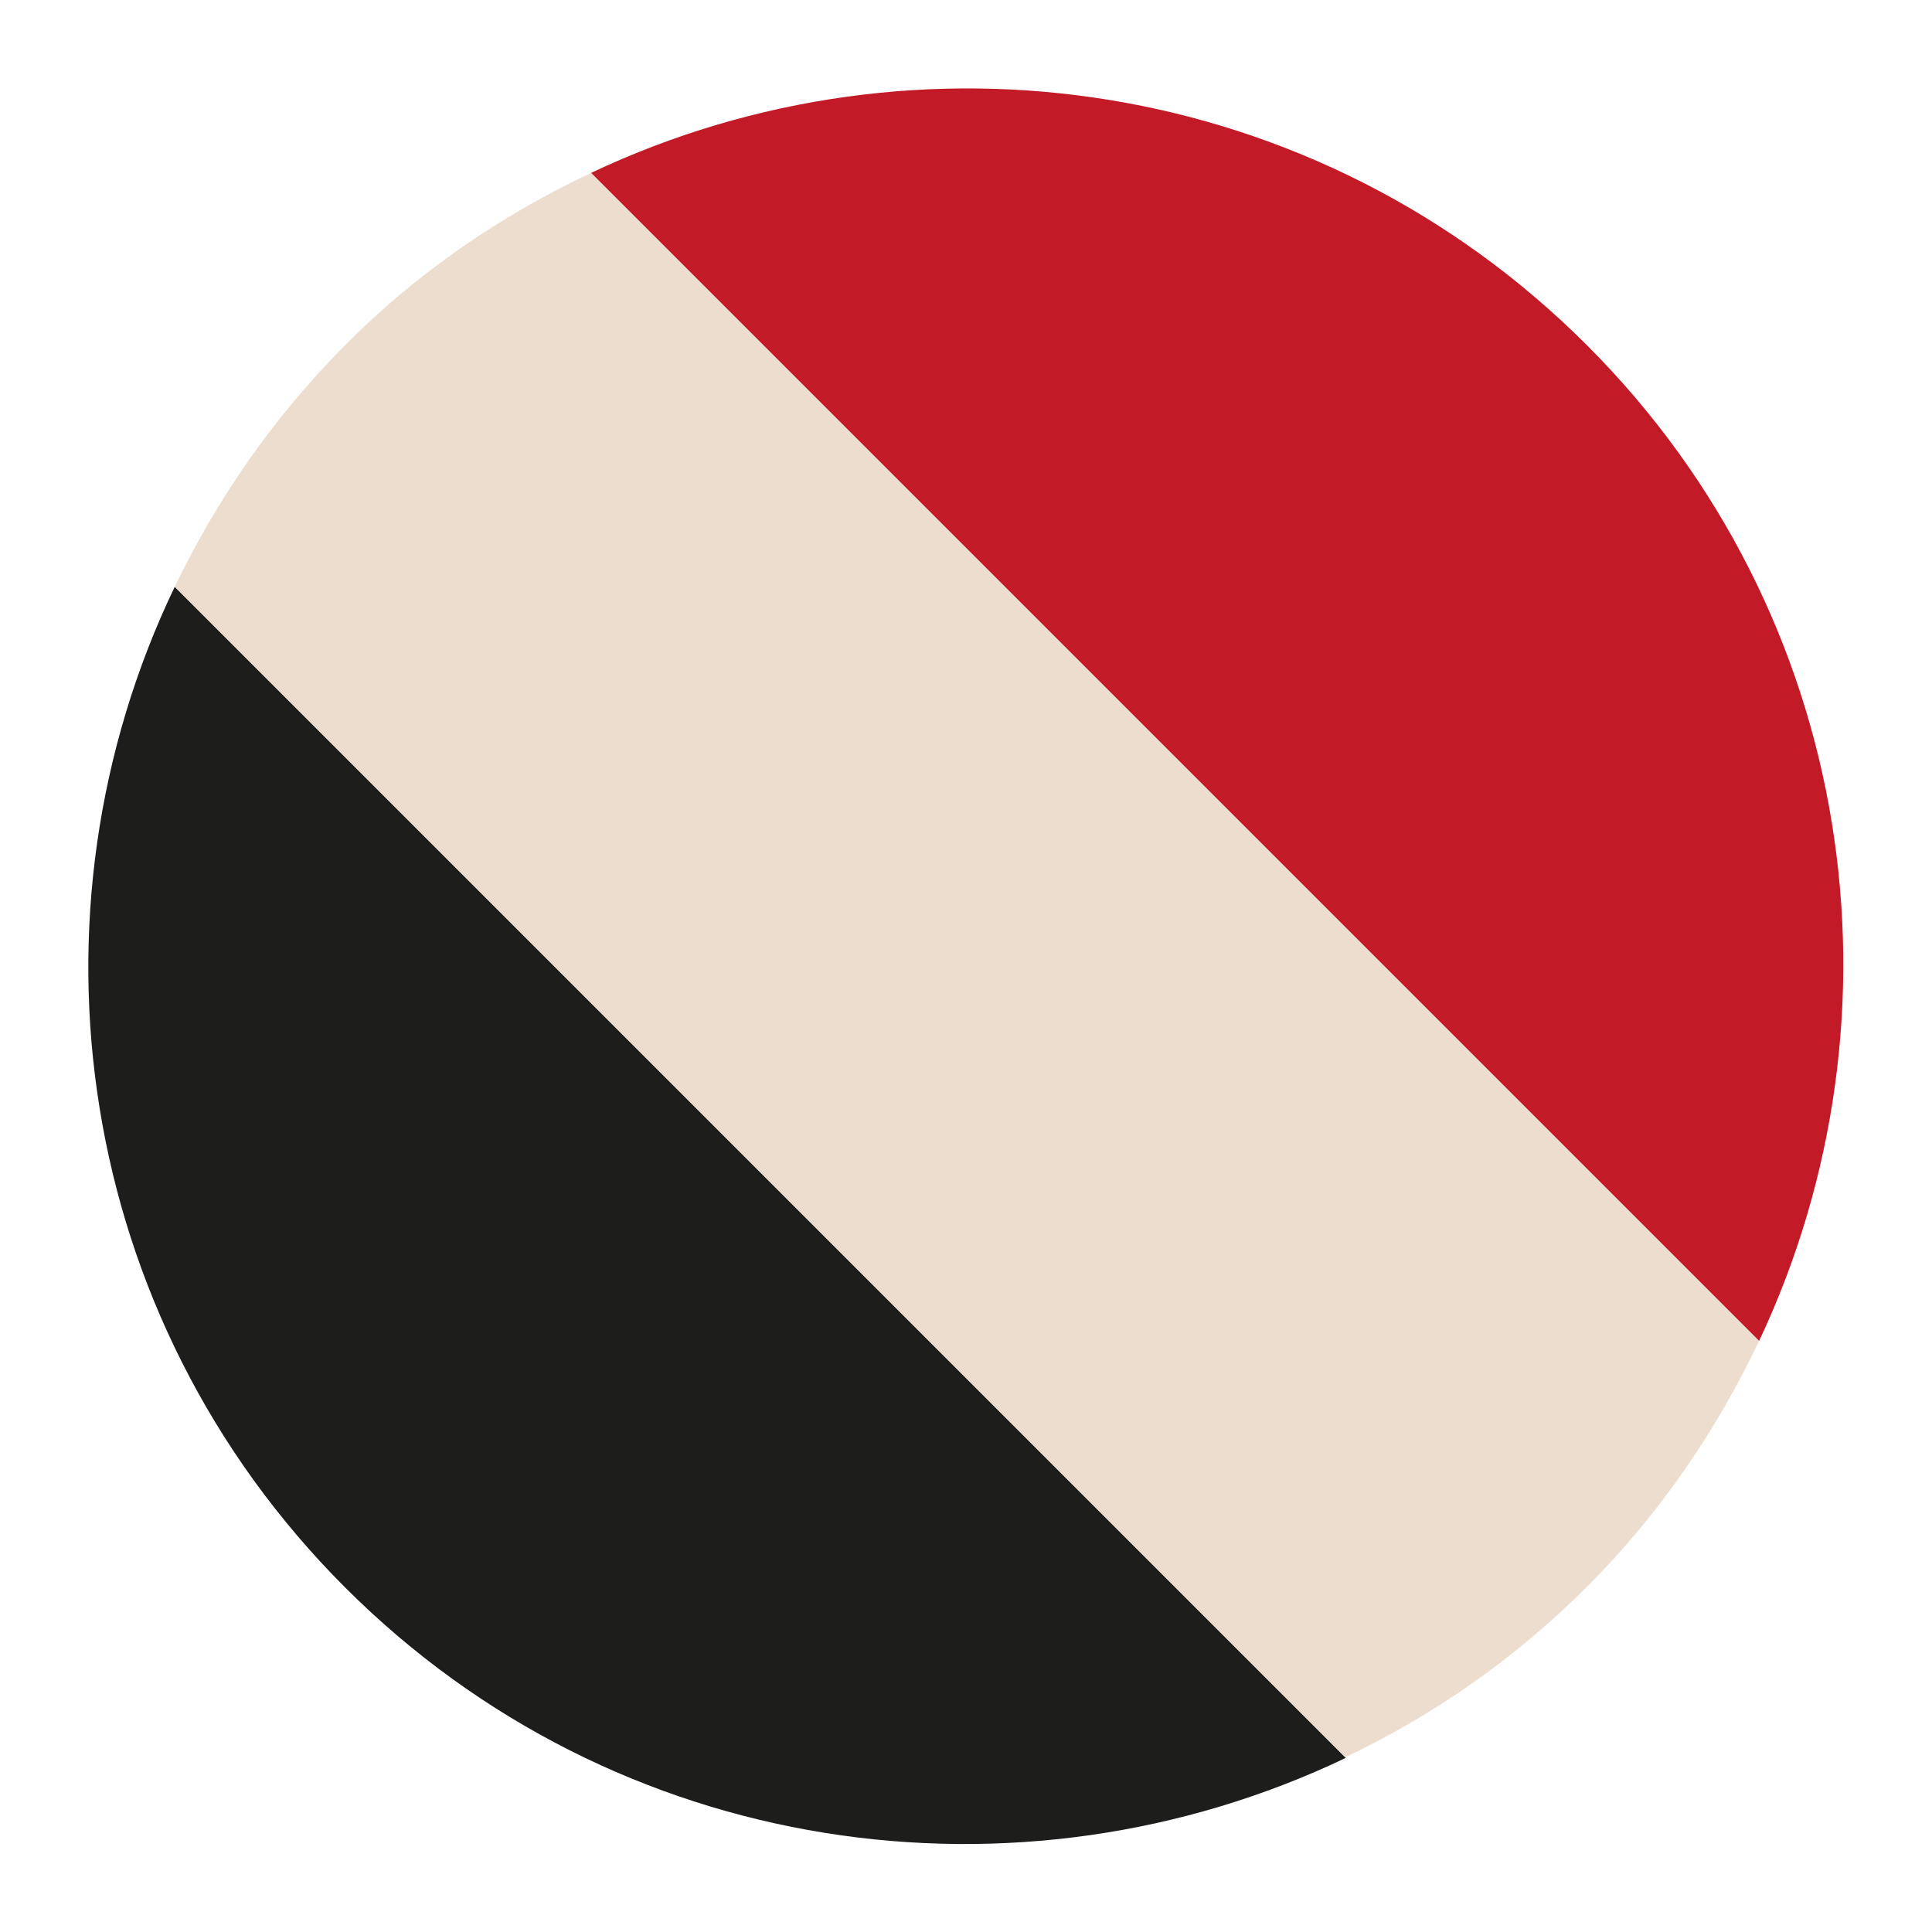 <?xml version="1.0" encoding="UTF-8"?>
<svg id="Calque_1" data-name="Calque 1" xmlns="http://www.w3.org/2000/svg" viewBox="0 0 31.18 31.18">
  <defs>
    <style>
      .cls-1 {
        fill: #1d1d1b;
      }

      .cls-1, .cls-2, .cls-3 {
        stroke-width: 0px;
      }

      .cls-2 {
        fill: #c21a26;
      }

      .cls-3 {
        fill: #edddce;
      }
    </style>
  </defs>
  <path class="cls-1" d="M21.71,28.36L2.82,9.47c-2.53,5.27-1.62,11.78,2.75,16.15s10.87,5.27,16.15,2.75Z"/>
  <path class="cls-3" d="M25.61,25.61c1.19-1.19,2.1-2.54,2.78-3.97L9.54,2.79c-1.44.68-2.79,1.59-3.97,2.78s-2.07,2.49-2.75,3.9l18.89,18.89c1.41-.67,2.73-1.58,3.9-2.75Z"/>
  <path class="cls-2" d="M25.61,5.57C21.26,1.22,14.8.3,9.54,2.79l18.85,18.85c2.48-5.26,1.57-11.72-2.78-16.07Z"/>
</svg>